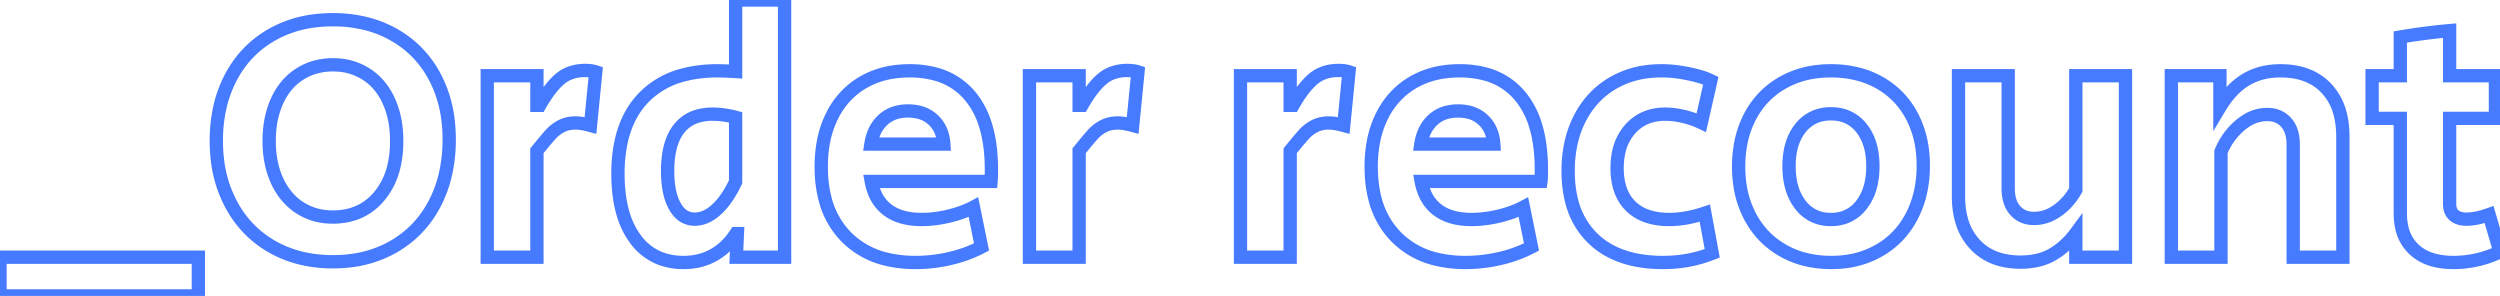 <svg width="163.208" height="19.32" viewBox="0 0 163.208 19.32" xmlns="http://www.w3.org/2000/svg"><g id="svgGroup" stroke-linecap="round" fill-rule="evenodd" font-size="9pt" stroke="#477bff" stroke-width="0.23mm" fill="none" style="stroke:#477bff;stroke-width:0.23mm;fill:none"><path d="M 141.749 16.79 L 141.749 4.945 L 144.923 4.945 L 144.923 6.992 A 6.392 6.392 0 0 1 145.559 6.108 Q 146.051 5.539 146.625 5.198 Q 147.591 4.623 148.879 4.623 Q 150.788 4.623 151.869 5.762 A 3.758 3.758 0 0 1 152.768 7.413 Q 152.924 7.998 152.946 8.693 A 7.298 7.298 0 0 1 152.95 8.924 L 152.95 16.79 L 149.707 16.79 L 149.707 9.43 Q 149.707 8.725 149.437 8.256 A 1.594 1.594 0 0 0 149.247 7.993 A 1.514 1.514 0 0 0 148.264 7.49 A 2.134 2.134 0 0 0 148.005 7.475 A 2.505 2.505 0 0 0 146.73 7.831 A 3.437 3.437 0 0 0 146.257 8.165 A 4.413 4.413 0 0 0 145.034 9.815 A 5.162 5.162 0 0 0 144.992 9.913 L 144.992 16.79 L 141.749 16.79 Z M 127.857 12.811 L 127.857 4.945 L 131.1 4.945 L 131.1 12.282 Q 131.1 13.225 131.56 13.743 A 1.514 1.514 0 0 0 132.543 14.245 A 2.134 2.134 0 0 0 132.802 14.26 A 2.48 2.48 0 0 0 133.983 13.954 A 3.196 3.196 0 0 0 134.309 13.754 A 3.932 3.932 0 0 0 135.293 12.753 A 4.751 4.751 0 0 0 135.516 12.397 L 135.516 4.945 L 138.759 4.945 L 138.759 16.79 L 135.516 16.79 L 135.516 15.226 A 5.439 5.439 0 0 1 134.667 16.139 A 4.581 4.581 0 0 1 133.986 16.617 A 3.63 3.63 0 0 1 132.853 17.027 A 5.05 5.05 0 0 1 131.905 17.112 A 4.987 4.987 0 0 1 130.653 16.963 A 3.507 3.507 0 0 1 128.938 15.962 A 3.828 3.828 0 0 1 128.022 14.244 Q 127.872 13.654 127.858 12.956 A 7.236 7.236 0 0 1 127.857 12.811 Z M 48.024 4.669 L 48.024 0 L 51.221 0 L 51.221 16.79 L 48.07 16.79 L 48.139 15.249 L 48.047 15.249 A 4.496 4.496 0 0 1 47.267 16.167 A 3.865 3.865 0 0 1 46.586 16.652 A 3.802 3.802 0 0 1 45.091 17.112 A 4.712 4.712 0 0 1 44.62 17.135 A 4.188 4.188 0 0 1 43.149 16.887 A 3.642 3.642 0 0 1 41.48 15.605 A 5.218 5.218 0 0 1 40.684 13.976 Q 40.47 13.265 40.39 12.413 A 11.485 11.485 0 0 1 40.342 11.339 A 9.959 9.959 0 0 1 40.522 9.384 Q 40.751 8.239 41.273 7.356 A 5.242 5.242 0 0 1 42.033 6.36 A 5.483 5.483 0 0 1 44.587 4.899 Q 45.462 4.662 46.505 4.628 A 10.844 10.844 0 0 1 46.851 4.623 Q 47.15 4.623 47.679 4.65 A 44.527 44.527 0 0 1 48.024 4.669 Z M 64.699 11.845 L 56.879 11.845 A 3.602 3.602 0 0 0 57.15 12.708 A 2.619 2.619 0 0 0 57.937 13.697 Q 58.765 14.329 60.168 14.329 A 7.324 7.324 0 0 0 61.427 14.216 A 8.638 8.638 0 0 0 61.939 14.11 Q 62.859 13.892 63.549 13.524 L 64.078 16.123 A 8.338 8.338 0 0 1 62.588 16.725 A 9.754 9.754 0 0 1 62.042 16.87 Q 60.927 17.135 59.777 17.135 A 8.037 8.037 0 0 1 57.889 16.926 A 5.413 5.413 0 0 1 55.257 15.479 A 5.449 5.449 0 0 1 53.844 12.906 Q 53.613 11.983 53.613 10.879 A 8.619 8.619 0 0 1 53.764 9.224 A 6.427 6.427 0 0 1 54.326 7.556 A 5.235 5.235 0 0 1 55.654 5.861 A 5.06 5.06 0 0 1 56.338 5.382 A 5.519 5.519 0 0 1 58.337 4.697 A 7.182 7.182 0 0 1 59.386 4.623 A 6.399 6.399 0 0 1 61.016 4.819 A 4.406 4.406 0 0 1 63.342 6.279 A 5.376 5.376 0 0 1 64.309 8.082 Q 64.566 8.871 64.663 9.83 A 12.248 12.248 0 0 1 64.722 11.063 A 19.852 19.852 0 0 1 64.721 11.31 Q 64.716 11.647 64.7 11.836 A 2.772 2.772 0 0 1 64.699 11.845 Z M 100.602 11.845 L 92.782 11.845 A 3.602 3.602 0 0 0 93.053 12.708 A 2.619 2.619 0 0 0 93.84 13.697 Q 94.668 14.329 96.071 14.329 A 7.324 7.324 0 0 0 97.33 14.216 A 8.638 8.638 0 0 0 97.842 14.11 Q 98.762 13.892 99.452 13.524 L 99.981 16.123 A 8.338 8.338 0 0 1 98.491 16.725 A 9.754 9.754 0 0 1 97.945 16.87 Q 96.83 17.135 95.68 17.135 A 8.037 8.037 0 0 1 93.792 16.926 A 5.413 5.413 0 0 1 91.16 15.479 A 5.449 5.449 0 0 1 89.747 12.906 Q 89.516 11.983 89.516 10.879 A 8.619 8.619 0 0 1 89.667 9.224 A 6.427 6.427 0 0 1 90.229 7.556 A 5.235 5.235 0 0 1 91.557 5.861 A 5.06 5.06 0 0 1 92.241 5.382 A 5.519 5.519 0 0 1 94.24 4.697 A 7.182 7.182 0 0 1 95.289 4.623 A 6.399 6.399 0 0 1 96.919 4.819 A 4.406 4.406 0 0 1 99.245 6.279 A 5.376 5.376 0 0 1 100.212 8.082 Q 100.469 8.871 100.566 9.83 A 12.248 12.248 0 0 1 100.625 11.063 A 19.852 19.852 0 0 1 100.624 11.31 Q 100.619 11.647 100.603 11.836 A 2.772 2.772 0 0 1 100.602 11.845 Z M 156.699 13.915 L 156.699 7.728 L 154.859 7.728 L 154.859 4.945 L 156.699 4.945 L 156.699 2.415 Q 158.332 2.139 159.919 2.001 L 159.919 4.945 L 162.909 4.945 L 162.909 7.728 L 159.919 7.728 L 159.919 13.317 A 1.295 1.295 0 0 0 159.95 13.609 Q 159.998 13.819 160.123 13.968 A 0.785 0.785 0 0 0 160.206 14.053 A 0.94 0.94 0 0 0 160.554 14.243 Q 160.695 14.286 160.864 14.3 A 1.988 1.988 0 0 0 161.023 14.306 Q 161.667 14.306 162.495 14.007 L 163.208 16.445 Q 161.736 17.135 160.172 17.135 A 5.255 5.255 0 0 1 159.166 17.045 Q 158.574 16.929 158.114 16.666 A 2.768 2.768 0 0 1 157.608 16.295 A 2.729 2.729 0 0 1 156.806 14.892 Q 156.699 14.445 156.699 13.915 Z M 21.735 17.089 Q 19.481 17.089 17.756 16.1 Q 16.031 15.111 15.077 13.317 A 8.127 8.127 0 0 1 14.202 10.499 A 10.293 10.293 0 0 1 14.122 9.2 A 9.923 9.923 0 0 1 14.358 6.992 A 7.905 7.905 0 0 1 15.065 5.06 Q 16.008 3.266 17.733 2.277 A 7.444 7.444 0 0 1 20.498 1.366 A 9.513 9.513 0 0 1 21.735 1.288 A 8.833 8.833 0 0 1 23.919 1.548 A 7.247 7.247 0 0 1 25.714 2.266 Q 27.439 3.243 28.382 5.014 A 7.99 7.99 0 0 1 29.231 7.693 A 10.28 10.28 0 0 1 29.325 9.108 A 10.095 10.095 0 0 1 29.089 11.336 A 7.984 7.984 0 0 1 28.382 13.283 Q 27.439 15.088 25.714 16.089 A 7.413 7.413 0 0 1 22.829 17.026 A 9.34 9.34 0 0 1 21.735 17.089 Z M 111.688 5.267 L 111.067 8.004 A 5.517 5.517 0 0 0 110.234 7.688 A 6.476 6.476 0 0 0 109.905 7.602 A 5.78 5.78 0 0 0 109.238 7.483 A 4.52 4.52 0 0 0 108.721 7.452 Q 107.295 7.452 106.432 8.418 A 3.302 3.302 0 0 0 105.674 9.943 A 4.81 4.81 0 0 0 105.57 10.971 A 4.707 4.707 0 0 0 105.665 11.948 Q 105.798 12.573 106.115 13.045 A 2.669 2.669 0 0 0 106.455 13.455 Q 107.27 14.259 108.718 14.323 A 5.778 5.778 0 0 0 108.974 14.329 A 6.492 6.492 0 0 0 110.232 14.2 A 8.709 8.709 0 0 0 111.297 13.915 L 111.78 16.537 A 8.495 8.495 0 0 1 108.881 17.13 A 9.771 9.771 0 0 1 108.56 17.135 A 8.894 8.894 0 0 1 106.731 16.958 Q 105.071 16.61 103.994 15.571 A 5.093 5.093 0 0 1 102.601 13.113 Q 102.391 12.294 102.374 11.321 A 9.837 9.837 0 0 1 102.373 11.155 A 8.375 8.375 0 0 1 102.563 9.335 A 6.658 6.658 0 0 1 103.132 7.74 Q 103.891 6.256 105.271 5.439 A 5.857 5.857 0 0 1 107.585 4.674 A 7.42 7.42 0 0 1 108.468 4.623 A 8.235 8.235 0 0 1 109.676 4.715 A 9.784 9.784 0 0 1 110.25 4.819 Q 111.126 5.002 111.625 5.237 A 2.802 2.802 0 0 1 111.688 5.267 Z M 31.809 16.79 L 31.809 4.945 L 35.052 4.945 L 35.052 6.877 L 35.236 6.877 Q 35.903 5.704 36.558 5.152 Q 37.214 4.6 38.203 4.6 A 3.081 3.081 0 0 1 38.493 4.613 Q 38.72 4.634 38.893 4.692 L 38.548 8.188 A 6.52 6.52 0 0 0 38.197 8.103 Q 37.835 8.027 37.582 8.027 Q 37.053 8.027 36.65 8.234 Q 36.248 8.441 35.938 8.786 A 12.22 12.22 0 0 0 35.766 8.982 Q 35.483 9.309 35.052 9.844 L 35.052 16.79 L 31.809 16.79 Z M 67.206 16.79 L 67.206 4.945 L 70.449 4.945 L 70.449 6.877 L 70.633 6.877 Q 71.3 5.704 71.956 5.152 Q 72.611 4.6 73.6 4.6 A 3.081 3.081 0 0 1 73.89 4.613 Q 74.117 4.634 74.29 4.692 L 73.945 8.188 A 6.52 6.52 0 0 0 73.594 8.103 Q 73.232 8.027 72.979 8.027 Q 72.45 8.027 72.048 8.234 Q 71.645 8.441 71.334 8.786 A 12.22 12.22 0 0 0 71.163 8.982 Q 70.88 9.309 70.449 9.844 L 70.449 16.79 L 67.206 16.79 Z M 80.983 16.79 L 80.983 4.945 L 84.226 4.945 L 84.226 6.877 L 84.41 6.877 Q 85.077 5.704 85.733 5.152 Q 86.388 4.6 87.377 4.6 A 3.081 3.081 0 0 1 87.667 4.613 Q 87.894 4.634 88.067 4.692 L 87.722 8.188 A 6.52 6.52 0 0 0 87.371 8.103 Q 87.009 8.027 86.756 8.027 Q 86.227 8.027 85.825 8.234 Q 85.422 8.441 85.111 8.786 A 12.22 12.22 0 0 0 84.94 8.982 Q 84.657 9.309 84.226 9.844 L 84.226 16.79 L 80.983 16.79 Z M 117.817 16.927 A 6.982 6.982 0 0 0 119.554 17.135 A 7.358 7.358 0 0 0 120.316 17.096 A 5.898 5.898 0 0 0 122.693 16.341 Q 124.062 15.548 124.81 14.11 A 6.375 6.375 0 0 0 125.358 12.618 A 7.903 7.903 0 0 0 125.557 10.81 A 8.137 8.137 0 0 0 125.482 9.689 A 6.327 6.327 0 0 0 124.81 7.567 Q 124.062 6.164 122.693 5.393 A 5.778 5.778 0 0 0 121.219 4.816 A 7.112 7.112 0 0 0 119.531 4.623 A 7.486 7.486 0 0 0 118.556 4.685 A 5.913 5.913 0 0 0 116.368 5.405 Q 115 6.187 114.253 7.602 A 6.207 6.207 0 0 0 113.689 9.141 A 7.869 7.869 0 0 0 113.505 10.879 A 8.192 8.192 0 0 0 113.583 12.026 A 6.344 6.344 0 0 0 114.264 14.156 Q 115.023 15.571 116.392 16.353 A 5.717 5.717 0 0 0 117.817 16.927 Z M 0 19.32 L 0 16.79 L 12.949 16.79 L 12.949 19.32 L 0 19.32 Z M 21.735 14.168 Q 23.621 14.168 24.76 12.811 A 4.67 4.67 0 0 0 25.703 10.913 Q 25.874 10.231 25.895 9.431 A 8.654 8.654 0 0 0 25.898 9.2 Q 25.898 7.728 25.38 6.589 A 4.296 4.296 0 0 0 24.696 5.516 A 3.703 3.703 0 0 0 23.908 4.842 A 3.898 3.898 0 0 0 21.961 4.237 A 4.733 4.733 0 0 0 21.735 4.232 A 4.159 4.159 0 0 0 20.348 4.458 A 3.788 3.788 0 0 0 19.562 4.842 Q 18.607 5.451 18.09 6.589 A 5.697 5.697 0 0 0 17.645 8.143 A 7.41 7.41 0 0 0 17.572 9.2 Q 17.572 10.672 18.09 11.799 A 4.375 4.375 0 0 0 18.806 12.907 A 3.821 3.821 0 0 0 19.55 13.547 A 3.78 3.78 0 0 0 21.354 14.153 A 4.706 4.706 0 0 0 21.735 14.168 Z M 119.531 14.329 A 2.608 2.608 0 0 0 120.523 14.146 A 2.417 2.417 0 0 0 121.52 13.375 A 3.353 3.353 0 0 0 122.122 12.118 Q 122.245 11.636 122.264 11.069 A 6.287 6.287 0 0 0 122.268 10.856 A 5.317 5.317 0 0 0 122.176 9.834 Q 122.056 9.223 121.781 8.743 A 2.964 2.964 0 0 0 121.521 8.36 A 2.389 2.389 0 0 0 119.778 7.439 A 3.123 3.123 0 0 0 119.531 7.429 A 2.672 2.672 0 0 0 118.555 7.601 A 2.408 2.408 0 0 0 117.541 8.36 Q 116.794 9.292 116.794 10.856 A 5.338 5.338 0 0 0 116.891 11.901 Q 117.02 12.548 117.321 13.053 A 3.082 3.082 0 0 0 117.541 13.375 A 2.371 2.371 0 0 0 119.265 14.318 A 3.035 3.035 0 0 0 119.531 14.329 Z M 48.024 11.868 L 48.024 7.659 A 6.301 6.301 0 0 0 47.097 7.484 A 5.223 5.223 0 0 0 46.529 7.452 A 3.536 3.536 0 0 0 45.635 7.558 A 2.381 2.381 0 0 0 44.333 8.395 Q 43.585 9.338 43.585 11.155 A 7.491 7.491 0 0 0 43.631 12.013 Q 43.682 12.451 43.788 12.815 A 3.114 3.114 0 0 0 44.057 13.466 A 1.999 1.999 0 0 0 44.377 13.9 A 1.329 1.329 0 0 0 45.356 14.306 Q 46.092 14.306 46.782 13.673 Q 47.347 13.155 47.82 12.274 A 8.651 8.651 0 0 0 48.024 11.868 Z M 56.856 9.407 L 61.617 9.407 A 2.773 2.773 0 0 0 61.471 8.673 A 2.105 2.105 0 0 0 60.927 7.831 A 2.096 2.096 0 0 0 59.892 7.305 A 3.043 3.043 0 0 0 59.271 7.245 A 2.785 2.785 0 0 0 58.526 7.34 A 2.127 2.127 0 0 0 57.65 7.82 A 2.387 2.387 0 0 0 57.012 8.79 A 3.34 3.34 0 0 0 56.856 9.407 Z M 92.759 9.407 L 97.52 9.407 A 2.773 2.773 0 0 0 97.374 8.673 A 2.105 2.105 0 0 0 96.83 7.831 A 2.096 2.096 0 0 0 95.795 7.305 A 3.043 3.043 0 0 0 95.174 7.245 A 2.785 2.785 0 0 0 94.429 7.34 A 2.127 2.127 0 0 0 93.553 7.82 A 2.387 2.387 0 0 0 92.915 8.79 A 3.34 3.34 0 0 0 92.759 9.407 Z" vector-effect="non-scaling-stroke"/></g></svg>